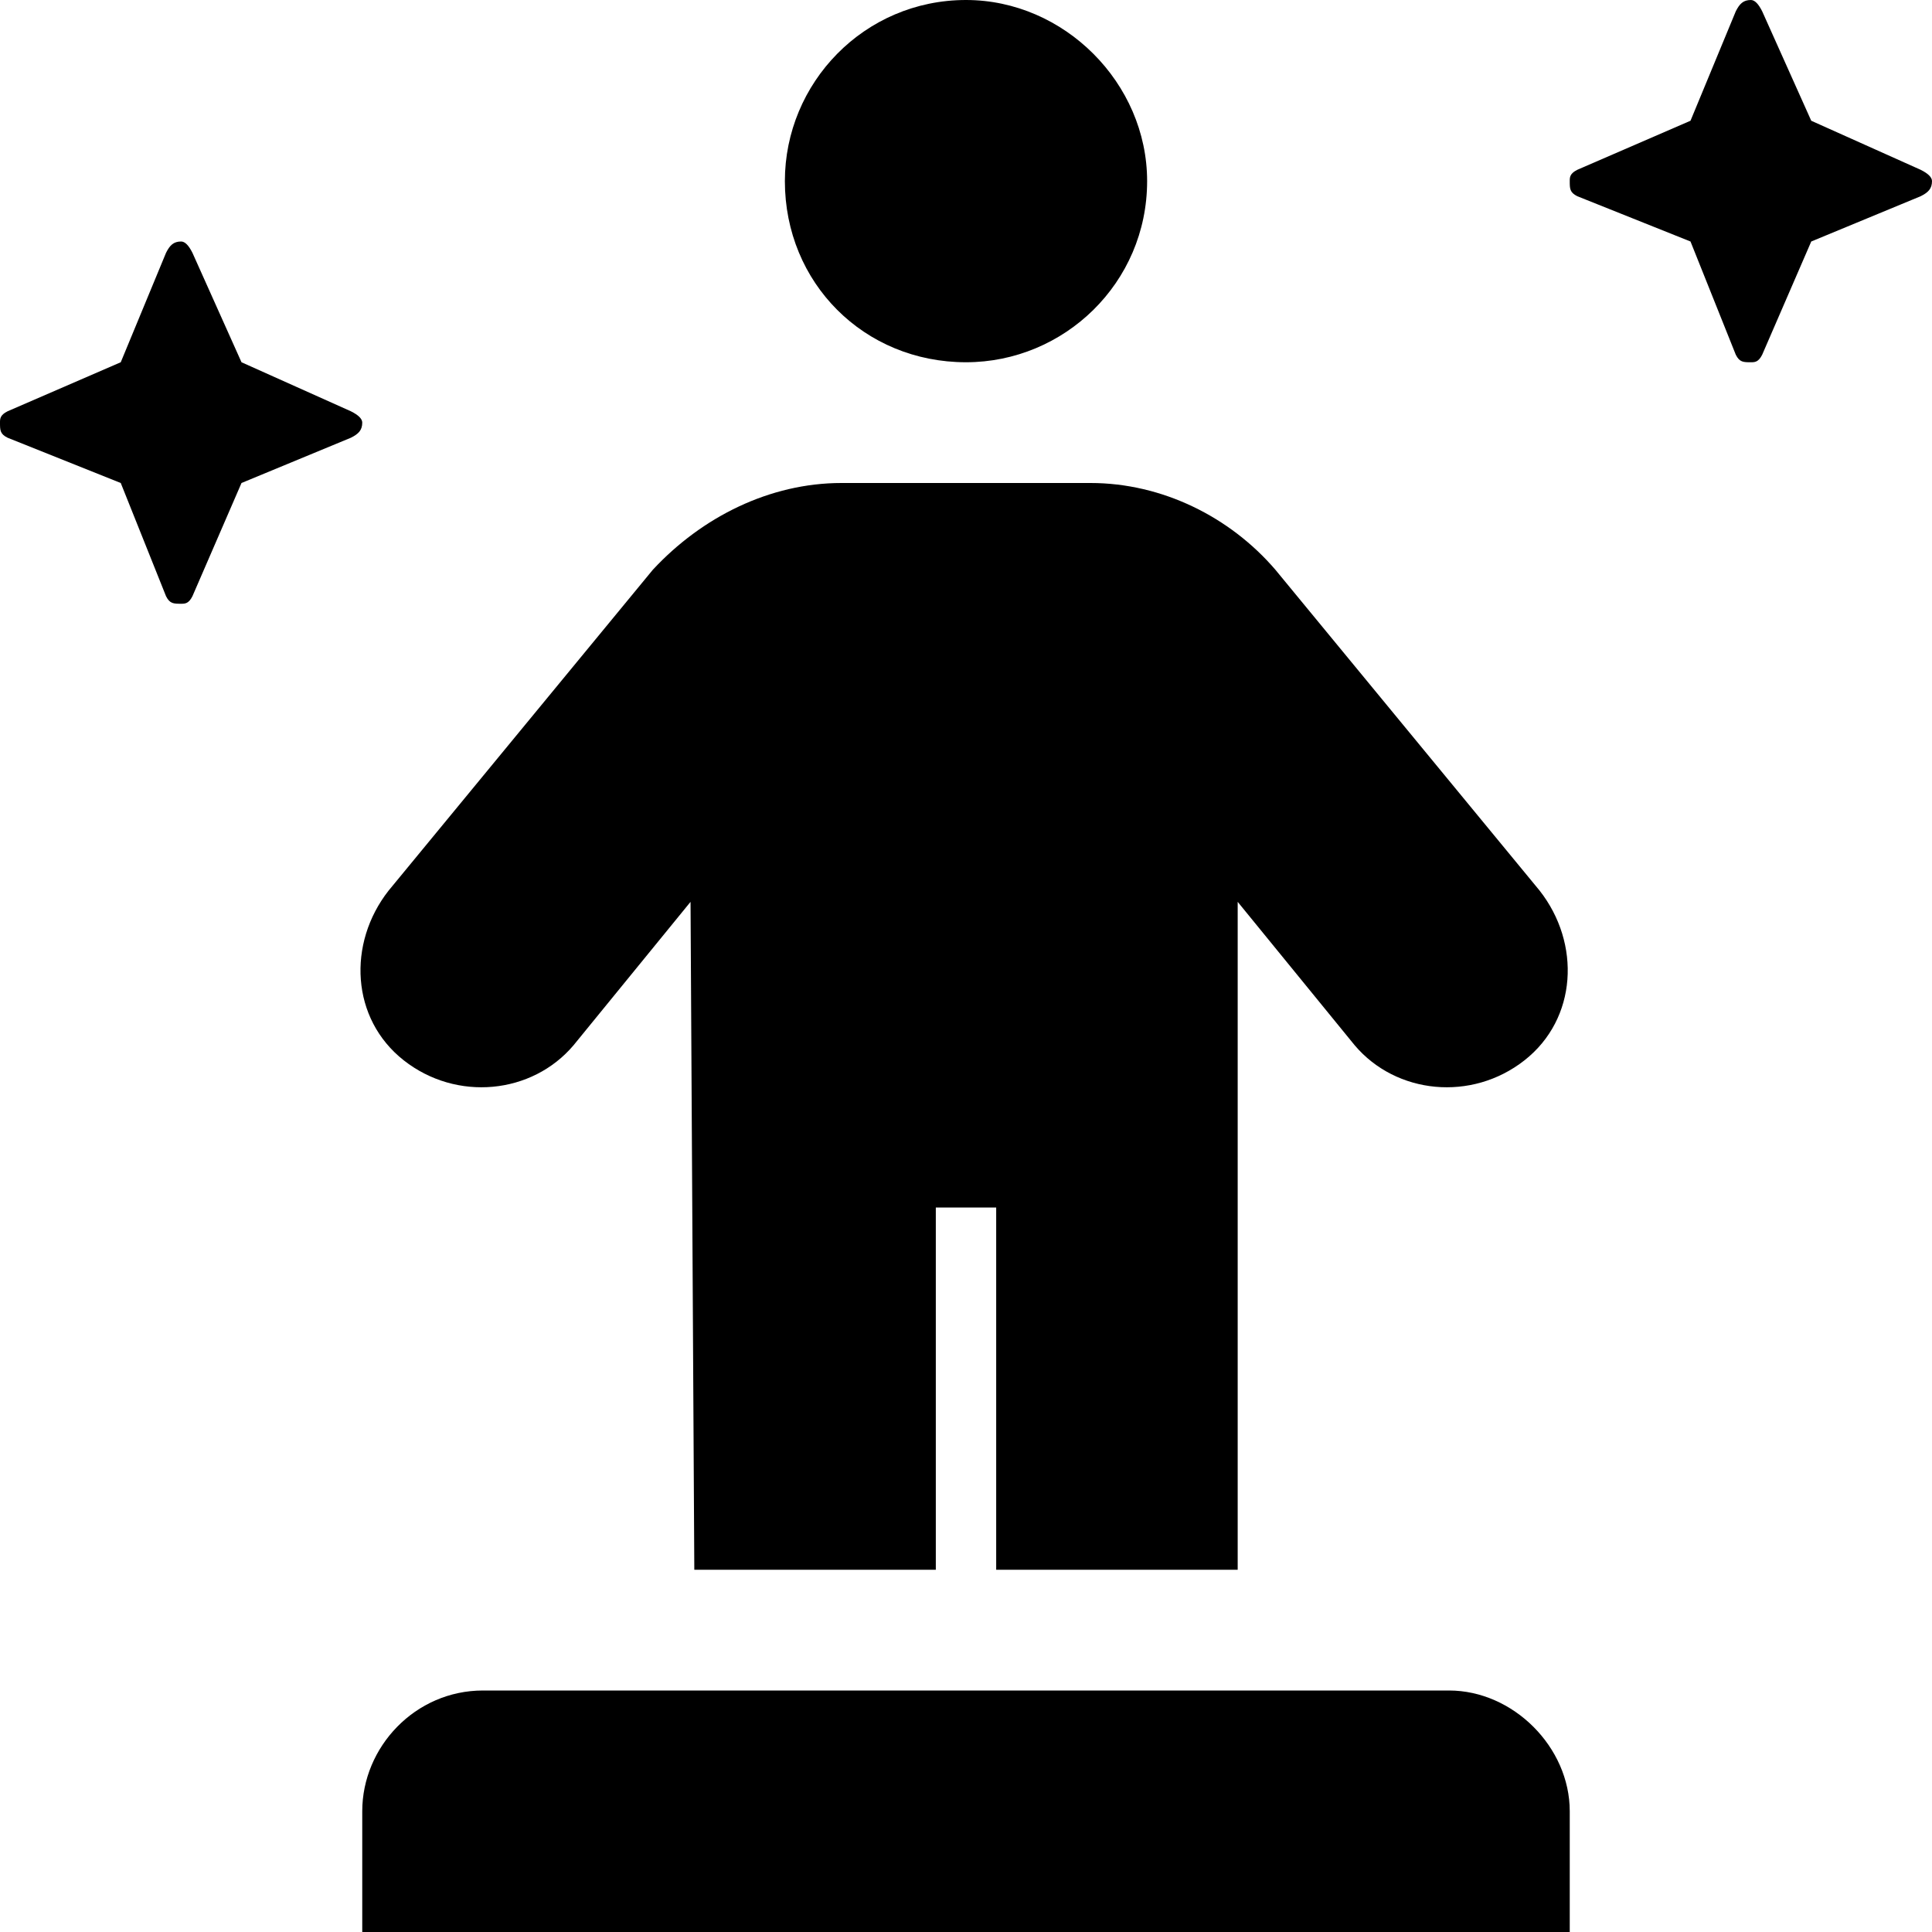 <?xml version="1.0" encoding="UTF-8"?>
<svg xmlns="http://www.w3.org/2000/svg" width="64" height="64" viewBox="0 0 64 64" fill="none">
  <path d="M19 34.625C17.625 36.25 15.125 36.5 13.375 35.125C11.625 33.75 11.5 31.25 12.875 29.5L21.625 18.875C23.25 17.125 25.5 16 27.875 16H36.125C38.5 16 40.75 17.125 42.25 18.875L51 29.5C52.375 31.25 52.25 33.75 50.5 35.125C48.75 36.5 46.25 36.25 44.875 34.625L41 29.875V52H33V40H31V52H23L22.875 29.875L19 34.625ZM11.625 13.625C11.875 13.75 12 13.875 12 14C12 14.25 11.875 14.375 11.625 14.5L8 16L6.375 19.75C6.25 20 6.125 20 6 20C5.75 20 5.625 20 5.5 19.75L4 16L0.25 14.5C0 14.375 0 14.25 0 14C0 13.875 0 13.75 0.25 13.625L4 12L5.5 8.375C5.625 8.125 5.75 8 6 8C6.125 8 6.25 8.125 6.375 8.375L8 12L11.625 13.625ZM32 12C28.625 12 26 9.375 26 6C26 2.75 28.625 0 32 0C35.25 0 38 2.75 38 6C38 9.375 35.25 12 32 12ZM48 56C50.125 56 52 57.875 52 60V64H12V60C12 57.875 13.75 56 16 56H48ZM63.625 5.625C63.875 5.75 64 5.875 64 6C64 6.25 63.875 6.375 63.625 6.5L60 8L58.375 11.75C58.25 12 58.125 12 58 12C57.75 12 57.625 12 57.5 11.75L56 8L52.25 6.5C52 6.375 52 6.25 52 6C52 5.875 52 5.75 52.25 5.625L56 4L57.5 0.375C57.625 0.125 57.75 0 58 0C58.125 0 58.25 0.125 58.375 0.375L60 4L63.625 5.625Z" fill="black"></path>
</svg>

